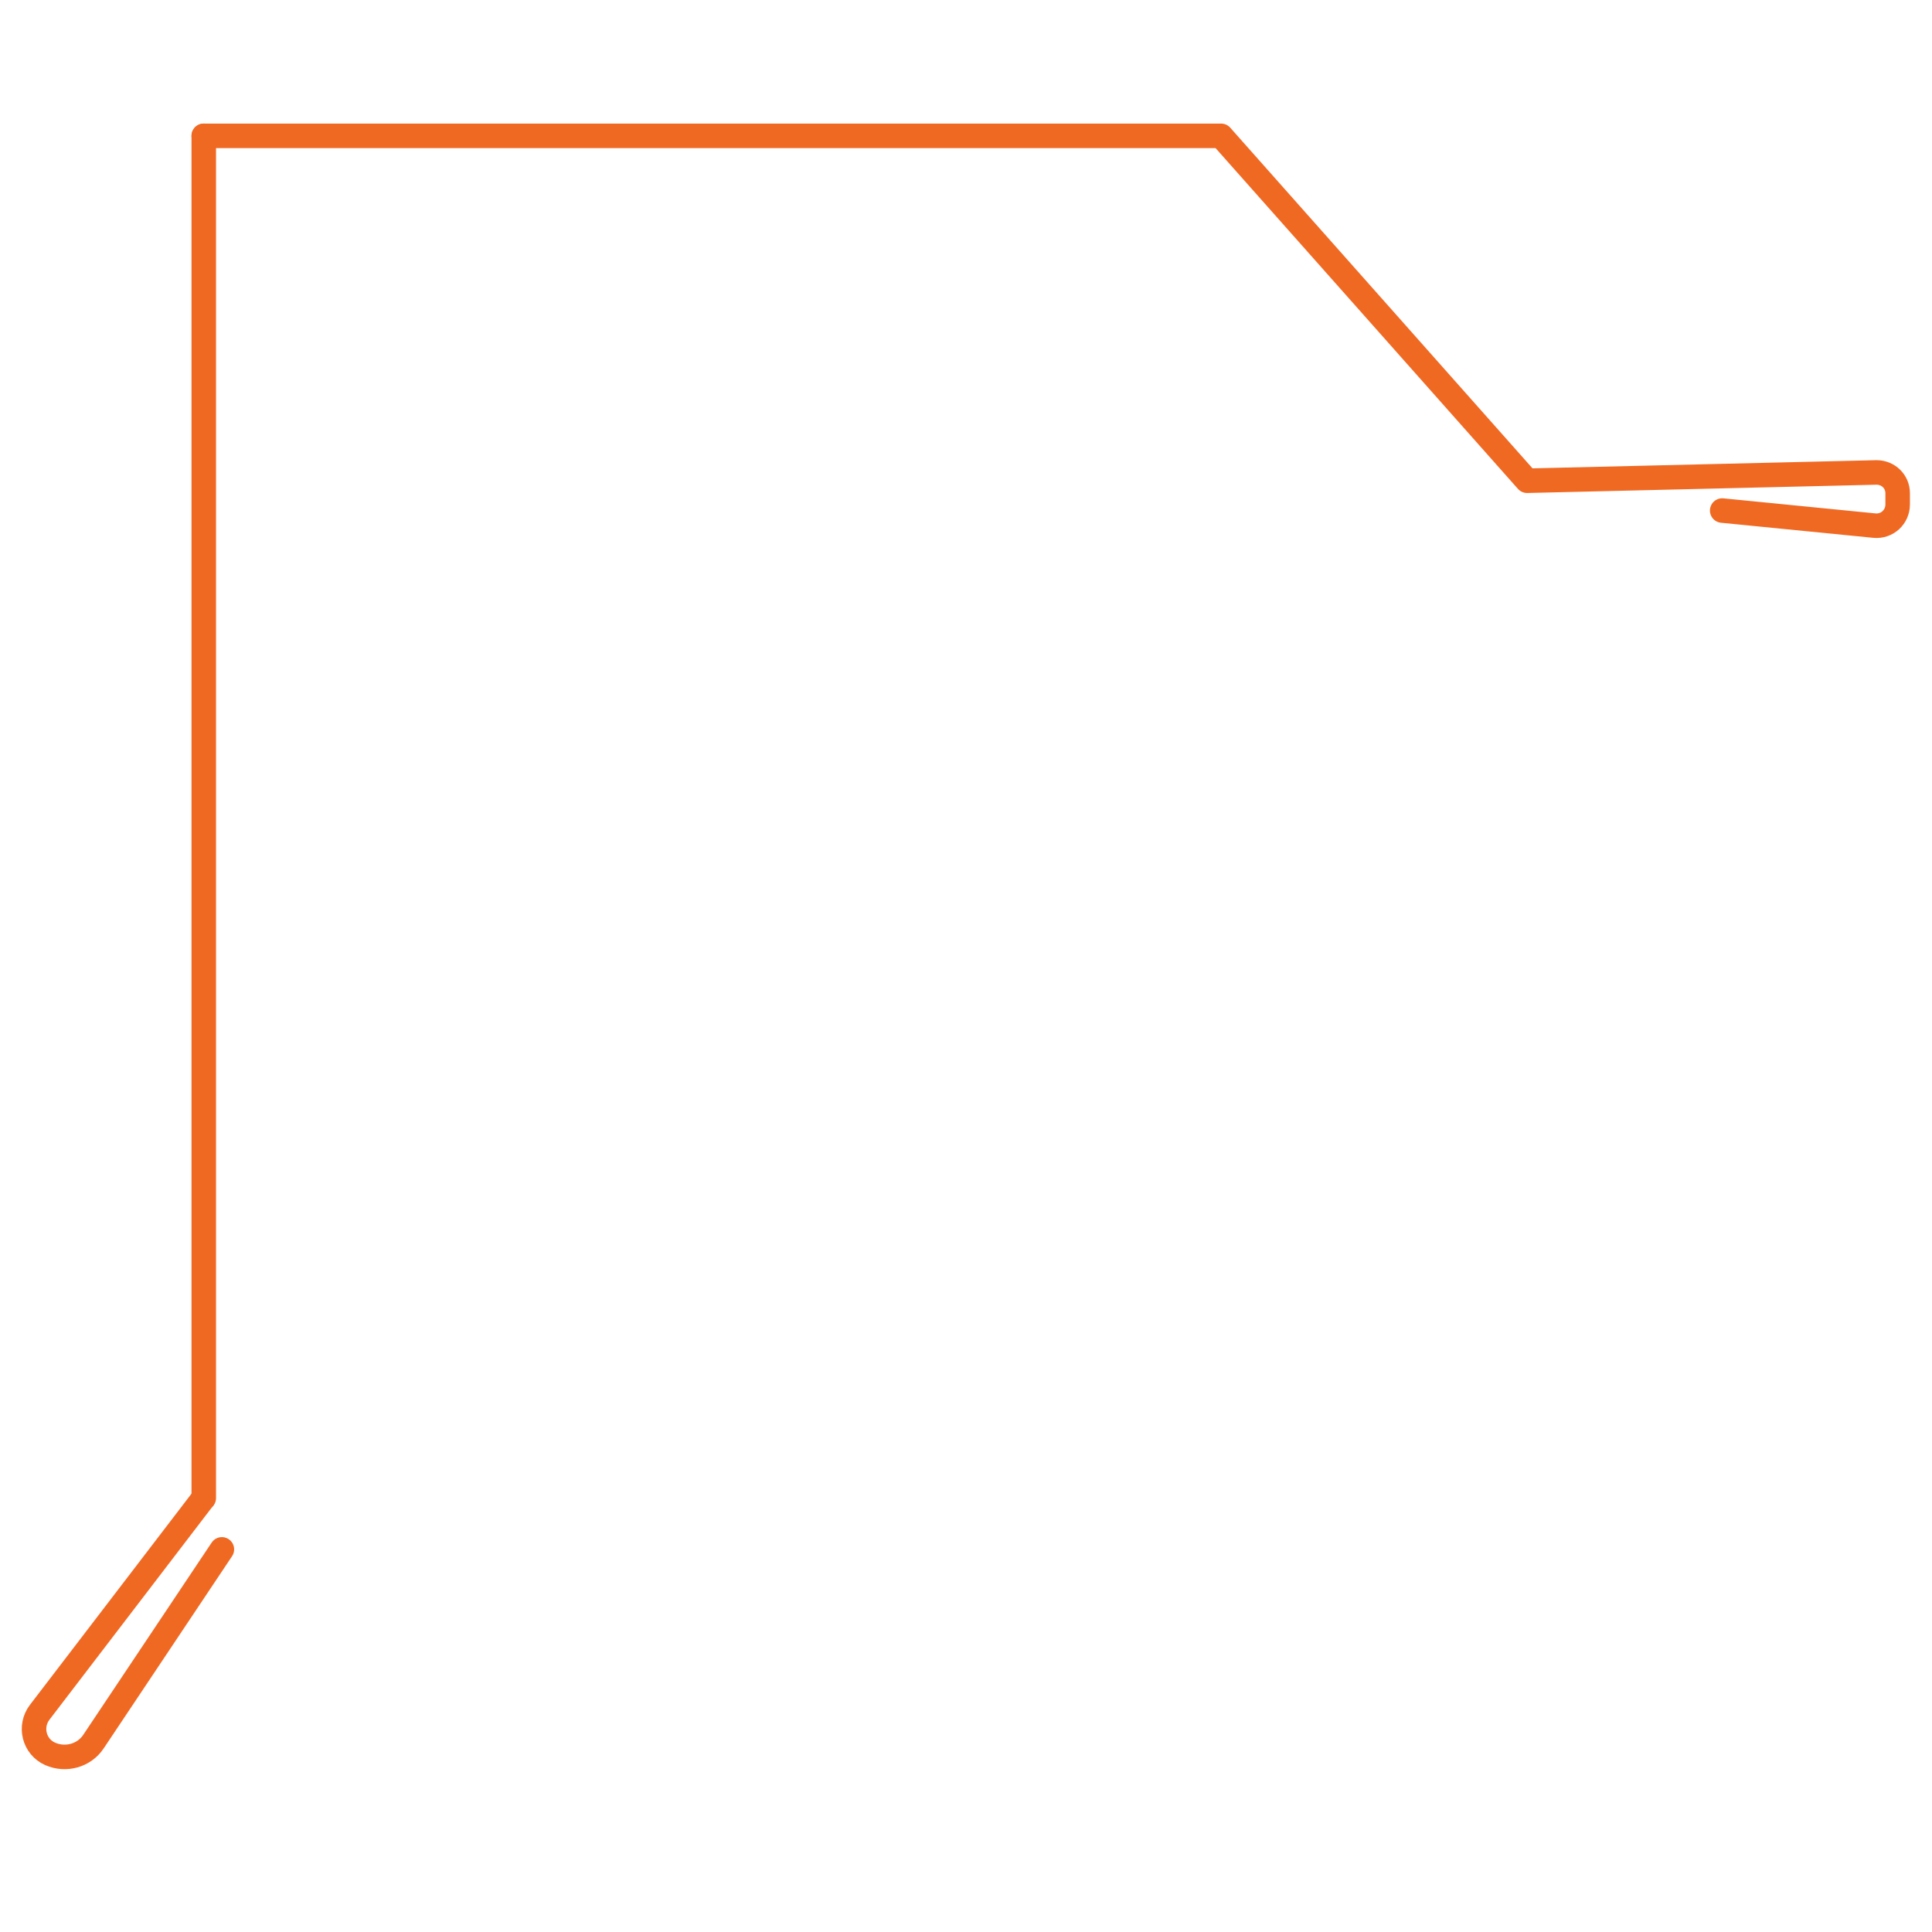 <svg xmlns="http://www.w3.org/2000/svg" id="Layer_1" viewBox="0 0 512 512"><defs><style> .st0 { stroke: #f06923; stroke-linecap: round; stroke-linejoin: round; stroke-width: 6.5px; } .st0, .st1 { fill: none; } .st1 { stroke: #f26722; stroke-miterlimit: 10; stroke-width: 3.6px; } </style></defs><path class="st1" d="M265.6-13.3"></path><g><path class="st0" d="M54,36h269.6l81.1,91.4,92.6-2.2c3.1,0,5.6,2.4,5.6,5.5v3c0,3.3-2.8,5.9-6.1,5.6l-40.4-4"></path><path class="st0" d="M58.8,410.6l-34,50.9c-2.5,3.8-7.4,5.1-11.5,3.3h0c-4.3-1.9-5.6-7.3-2.8-11l43.3-56.6"></path><line class="st0" x1="54" y1="397" x2="54" y2="36"></line></g></svg>